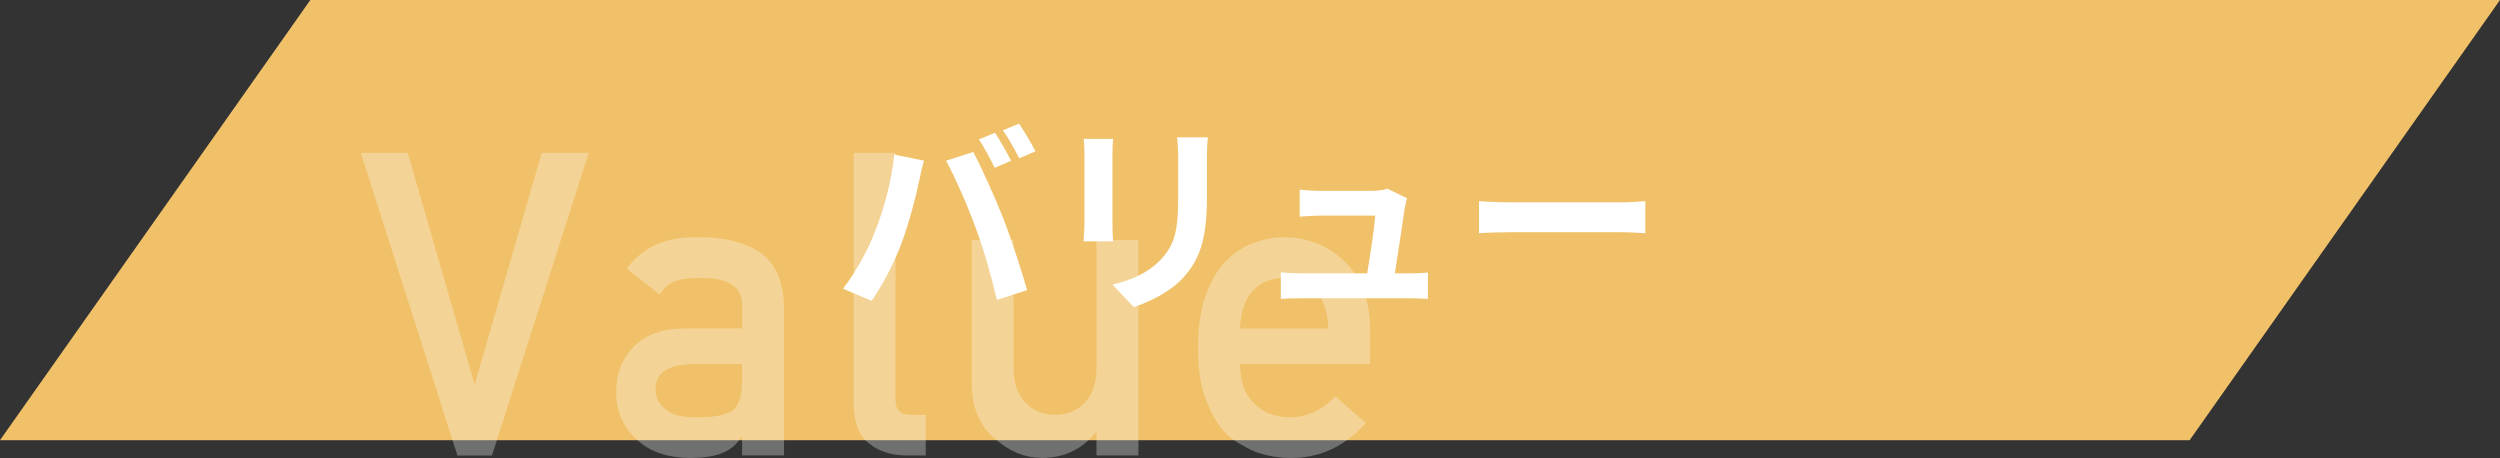 <?xml version="1.0" encoding="UTF-8"?><svg id="_レイヤー_2" xmlns="http://www.w3.org/2000/svg" viewBox="0 0 294.03 53.87"><rect x="0" y="0" width="294.03" height="53.87" fill="#333333" stroke="none"/><defs><style>.cls-1{opacity:.3;}.cls-2{fill:#fff;}.cls-2,.cls-3{stroke-width:0px;}.cls-3{fill:#f0c169;}</style></defs><g id="PC_content"><polygon class="cls-3" points="257.53 51.77 0 51.77 36.5 0 294.03 0 257.53 51.77"/><g class="cls-1"><path class="cls-2" d="M42.43,17.98h5.53l7.82,27.11h.09l7.84-27.11h5.53l-11.38,35.6h-4.06l-11.36-35.6Z"/><path class="cls-2" d="M87.28,51.33h-.09c-.46.86-1.17,1.5-2.13,1.9-.95.42-2.25.63-3.92.63-2.74-.03-4.85-.78-6.33-2.25-1.56-1.43-2.34-3.26-2.34-5.49s.68-3.9,2.03-5.3c1.35-1.43,3.34-2.16,5.96-2.2h6.83v-2.67c.03-2.24-1.65-3.33-5.04-3.26-1.23,0-2.2.13-2.91.39-.74.31-1.32.83-1.75,1.57l-3.88-3.06c1.87-2.53,4.64-3.76,8.29-3.69,3.09-.03,5.55.57,7.4,1.81,1.84,1.27,2.78,3.45,2.81,6.54v17.31h-4.93v-2.24ZM87.28,42.83h-5.92c-2.88.06-4.3,1.08-4.26,3.05,0,.86.37,1.6,1.11,2.2.71.67,1.89,1,3.53,1,2.07.03,3.53-.22,4.38-.76.77-.54,1.16-1.76,1.16-3.66v-1.83Z"/><path class="cls-2" d="M100.39,17.98h4.93v29.08c0,1.16.62,1.73,1.85,1.73h1.71v4.78h-2.2c-1.8,0-3.28-.46-4.44-1.39-1.23-.94-1.84-2.52-1.84-4.74v-29.47Z"/><path class="cls-2" d="M114.28,28.23h4.93v15.11c0,1.71.46,3.05,1.4,4.01.91.96,2.08,1.44,3.5,1.44s2.58-.48,3.48-1.44c.91-.96,1.37-2.3,1.37-4.01v-15.11h4.93v25.34h-4.93v-2.71h-.09c-1.62,2-3.74,3-6.36,3-2.03-.03-3.87-.8-5.51-2.29-1.78-1.46-2.69-3.62-2.72-6.48v-16.86Z"/><path class="cls-2" d="M145.84,42.83c0,2.04.57,3.58,1.7,4.64,1.06,1.07,2.44,1.61,4.16,1.61,2,0,3.79-.82,5.37-2.47l3.57,3.15c-2.51,2.77-5.45,4.13-8.84,4.1-1.29,0-2.55-.2-3.78-.59-.62-.21-1.21-.5-1.8-.85-.62-.31-1.19-.69-1.73-1.15-1.04-.94-1.88-2.26-2.53-3.96-.71-1.63-1.06-3.74-1.06-6.35s.31-4.59.92-6.25c.61-1.69,1.4-3.03,2.36-4,.98-.99,2.07-1.71,3.29-2.15,1.2-.44,2.38-.66,3.55-.66,2.81.03,5.18.98,7.12,2.86,1.97,1.9,2.97,4.53,3,7.86v4.19h-15.31ZM156.22,38.63c-.06-1.98-.58-3.48-1.54-4.49-.95-.96-2.16-1.45-3.65-1.45s-2.7.48-3.65,1.45c-.93,1.01-1.45,2.51-1.54,4.49h10.38Z"/></g><path class="cls-2" d="M105.18,18.18l3.5.72c-.22.7-.48,1.87-.58,2.4-.34,1.68-1.2,4.99-2.04,7.22-.86,2.33-2.28,5.06-3.55,6.86l-3.36-1.42c1.51-1.97,2.93-4.56,3.74-6.67,1.08-2.69,1.99-6.07,2.28-9.12ZM111.28,18.9l3.19-1.03c.98,1.85,2.64,5.54,3.55,7.87.84,2.16,2.11,6,2.78,8.38l-3.55,1.15c-.67-2.86-1.54-5.88-2.5-8.47-.91-2.52-2.47-6.07-3.48-7.9ZM118.91,18.9l-1.92.84c-.5-.98-1.22-2.42-1.87-3.34l1.9-.79c.6.89,1.44,2.4,1.9,3.29ZM121.79,17.8l-1.92.82c-.48-.98-1.27-2.4-1.92-3.29l1.9-.79c.62.91,1.51,2.42,1.94,3.26Z"/><path class="cls-2" d="M130.84,18.18v8.11c0,.6.02,1.54.07,2.09h-3.48c.02-.46.12-1.39.12-2.11v-8.09c0-.46-.02-1.3-.1-1.85h3.46c-.05.55-.07,1.08-.07,1.85ZM141.95,18.54v4.75c0,5.16-1.01,7.39-2.78,9.36-1.58,1.73-4.08,2.9-5.83,3.46l-2.5-2.64c2.38-.55,4.32-1.46,5.76-3.02,1.66-1.8,1.97-3.6,1.97-7.34v-4.56c0-.96-.05-1.73-.14-2.4h3.62c-.05.67-.1,1.44-.1,2.4Z"/><path class="cls-2" d="M165.23,24.33c-.19,1.42-.82,5.54-1.18,7.82h1.54c.62,0,1.73-.02,2.35-.1v3.1c-.48-.02-1.66-.07-2.3-.07h-12.62c-.86,0-1.46.02-2.38.07v-3.12c.65.07,1.54.12,2.38.12h7.78c.34-2.04.86-5.45.94-6.79h-6.48c-.77,0-1.7.07-2.4.12v-3.17c.62.07,1.73.14,2.38.14h6.14c.5,0,1.49-.1,1.78-.26l2.33,1.13c-.12.31-.19.77-.24,1.01Z"/><path class="cls-2" d="M177.81,23.8h12.89c1.13,0,2.18-.1,2.81-.14v3.77c-.58-.02-1.8-.12-2.81-.12h-12.89c-1.37,0-2.98.05-3.86.12v-3.77c.86.07,2.62.14,3.86.14Z"/></g></svg>